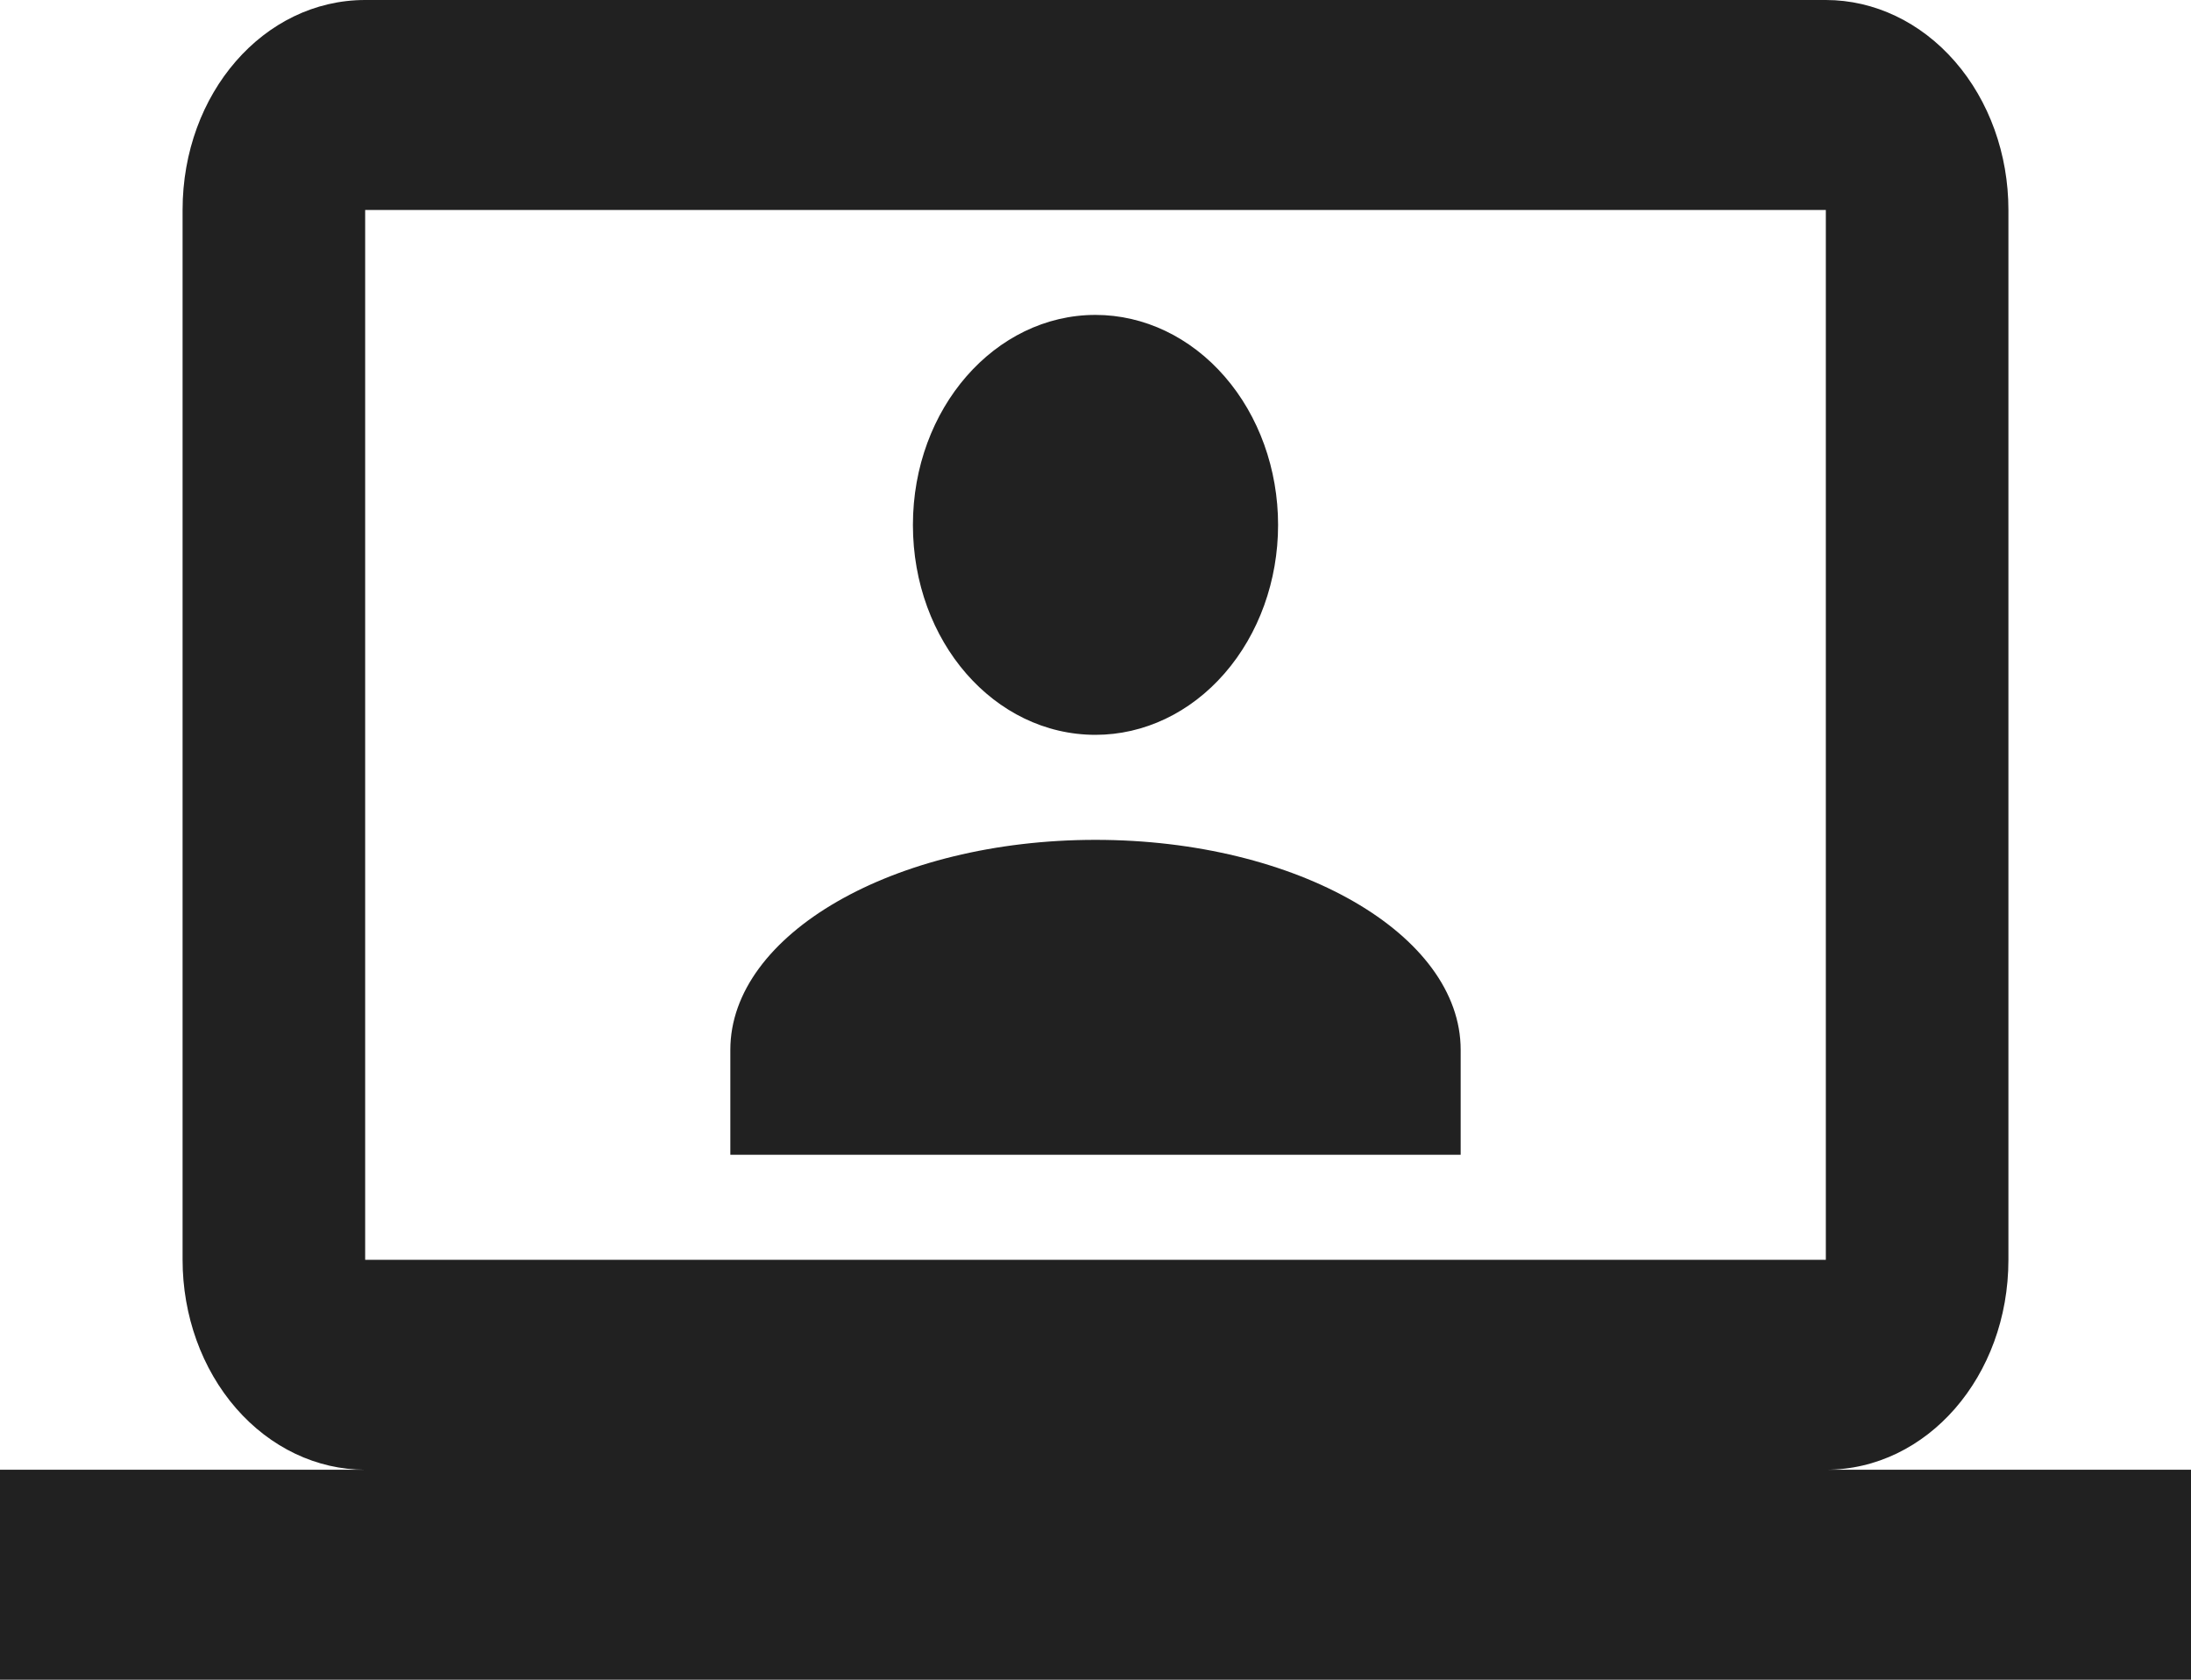 <svg width="30" height="23" viewBox="0 0 30 23" fill="none" xmlns="http://www.w3.org/2000/svg">
<path d="M25 0C25.663 0 26.299 0.303 26.768 0.842C27.237 1.381 27.5 2.112 27.5 2.875V17.25C27.5 18.846 26.387 20.125 25 20.125H30V23H0V20.125H5C4.337 20.125 3.701 19.822 3.232 19.283C2.763 18.744 2.5 18.012 2.5 17.25V2.875C2.5 1.279 3.612 0 5 0H25ZM25 2.875H5V17.25H25V2.875ZM15 11.5C17.762 11.5 20 12.794 20 14.375V15.812H10V14.375C10 12.794 12.238 11.5 15 11.5ZM15 4.312C15.663 4.312 16.299 4.615 16.768 5.155C17.237 5.694 17.5 6.425 17.5 7.188C17.5 7.95 17.237 8.681 16.768 9.22C16.299 9.76 15.663 10.062 15 10.062C13.613 10.062 12.5 8.783 12.5 7.188C12.5 5.592 13.625 4.312 15 4.312Z" fill="#212121"/>
</svg>

